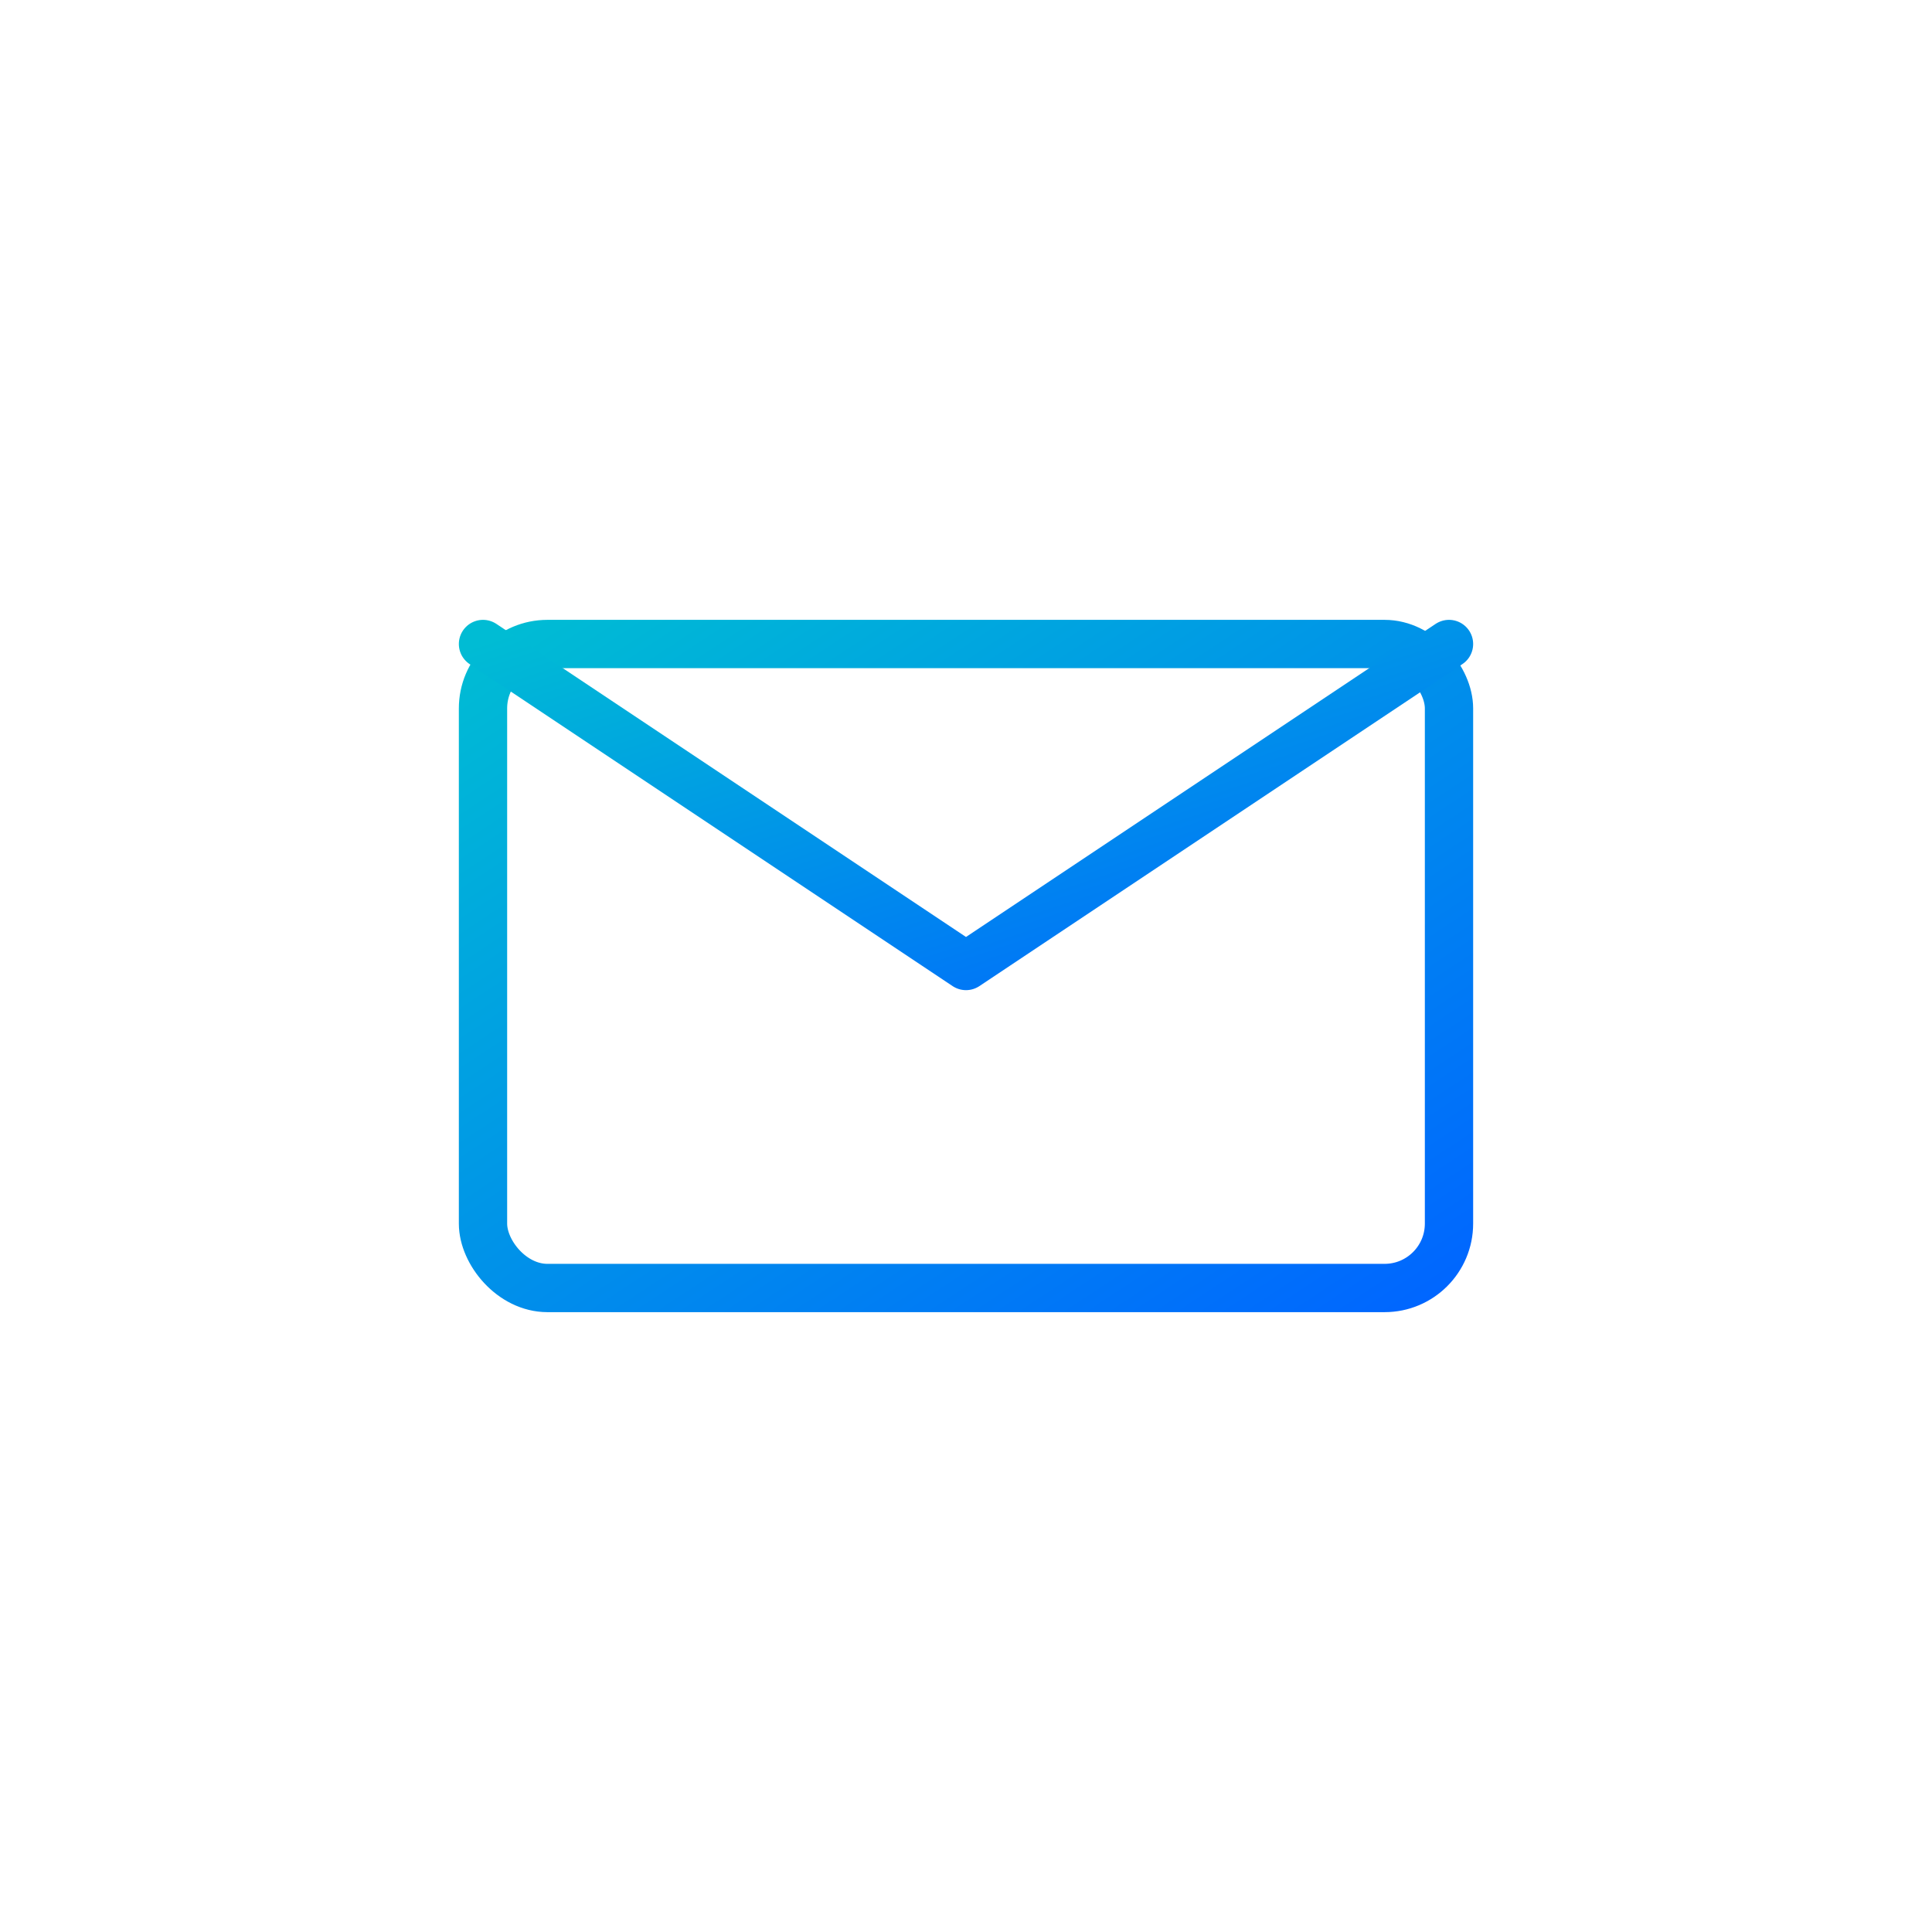 <svg width="120" height="120" xmlns="http://www.w3.org/2000/svg">
  <defs>
    <linearGradient id="emailGradient" x1="0%" y1="0%" x2="100%" y2="100%">
      <stop offset="0%" style="stop-color:#00BCD4;stop-opacity:1" />
      <stop offset="100%" style="stop-color:#0066FF;stop-opacity:1" />
    </linearGradient>
  </defs>
  
  <!-- Email envelope -->
  <rect x="30" y="40" width="60" height="40" rx="4" fill="none" stroke="url(#emailGradient)" stroke-width="3"/>
  <path d="M 30 40 L 60 60 L 90 40" stroke="url(#emailGradient)" stroke-width="3" fill="none" stroke-linecap="round" stroke-linejoin="round"/>
</svg>
